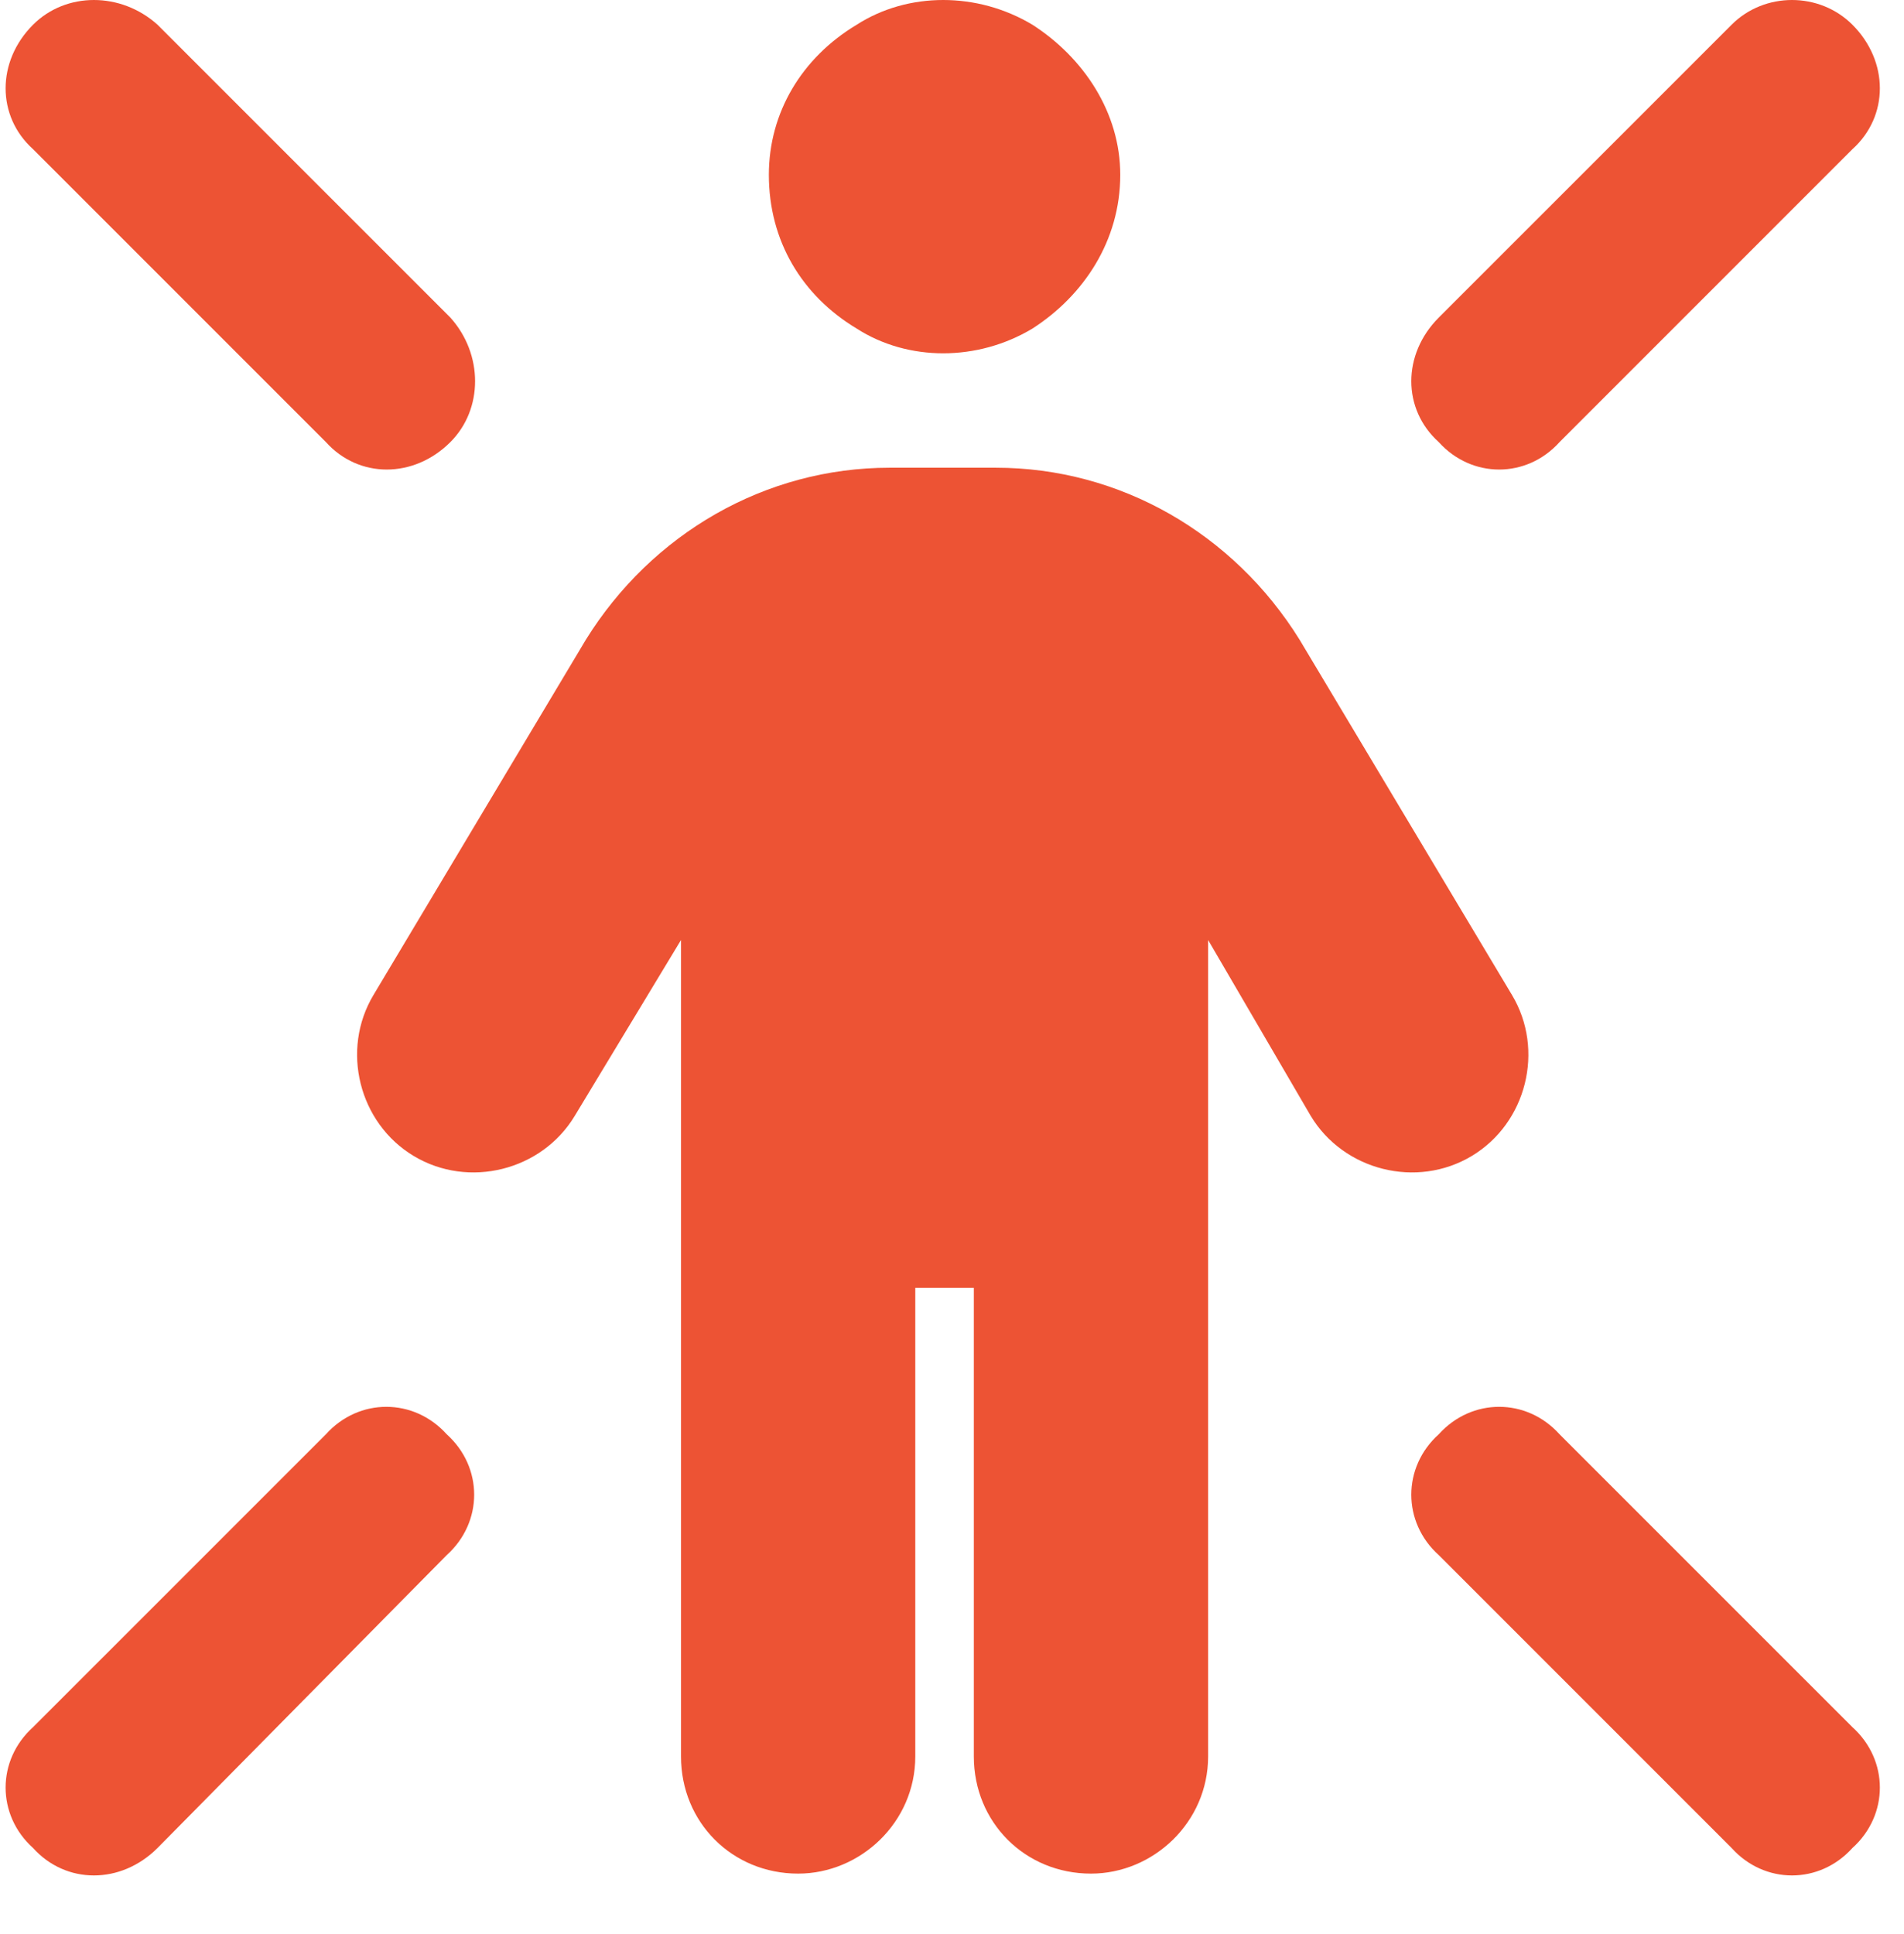 <svg width="64" height="65" viewBox="0 0 64 65" fill="none" xmlns="http://www.w3.org/2000/svg">
<path d="M25.844 5.875C25.844 3.784 26.951 1.938 28.797 0.831C30.52 -0.277 32.857 -0.277 34.703 0.831C36.426 1.938 37.656 3.784 37.656 5.875C37.656 8.09 36.426 9.936 34.703 11.043C32.857 12.151 30.52 12.151 28.797 11.043C26.951 9.936 25.844 8.09 25.844 5.875ZM30.766 43.282V59.032C30.766 61.247 28.92 62.969 26.828 62.969C24.613 62.969 22.891 61.247 22.891 59.032V31.592L19.322 37.498C18.215 39.344 15.754 39.959 13.908 38.852C12.062 37.745 11.447 35.284 12.555 33.438L19.691 21.502C21.906 17.934 25.721 15.719 29.904 15.719H33.473C37.656 15.719 41.471 17.934 43.685 21.502L50.822 33.438C51.93 35.284 51.315 37.745 49.469 38.852C47.623 39.959 45.162 39.344 44.055 37.498L40.609 31.592V59.032C40.609 61.247 38.764 62.969 36.672 62.969C34.457 62.969 32.734 61.247 32.734 59.032V43.282H30.766ZM1.111 0.831C2.219 -0.277 4.064 -0.277 5.295 0.831L15.139 10.674C16.246 11.905 16.246 13.751 15.139 14.858C13.908 16.088 12.062 16.088 10.955 14.858L1.111 5.014C-0.119 3.907 -0.119 2.061 1.111 0.831ZM58.205 0.831C59.312 -0.277 61.158 -0.277 62.266 0.831C63.496 2.061 63.496 3.907 62.266 5.014L52.422 14.858C51.315 16.088 49.469 16.088 48.361 14.858C47.131 13.751 47.131 11.905 48.361 10.674L58.205 0.831ZM1.111 62.108C-0.119 61.001 -0.119 59.155 1.111 58.047L10.955 48.204C12.062 46.973 13.908 46.973 15.016 48.204C16.246 49.311 16.246 51.157 15.016 52.264L5.295 62.108C4.064 63.338 2.219 63.338 1.111 62.108ZM58.205 62.108L48.361 52.264C47.131 51.157 47.131 49.311 48.361 48.204C49.469 46.973 51.315 46.973 52.422 48.204L62.266 58.047C63.496 59.155 63.496 61.001 62.266 62.108C61.158 63.338 59.312 63.338 58.205 62.108Z" fill="#ED5334"/>
</svg>
